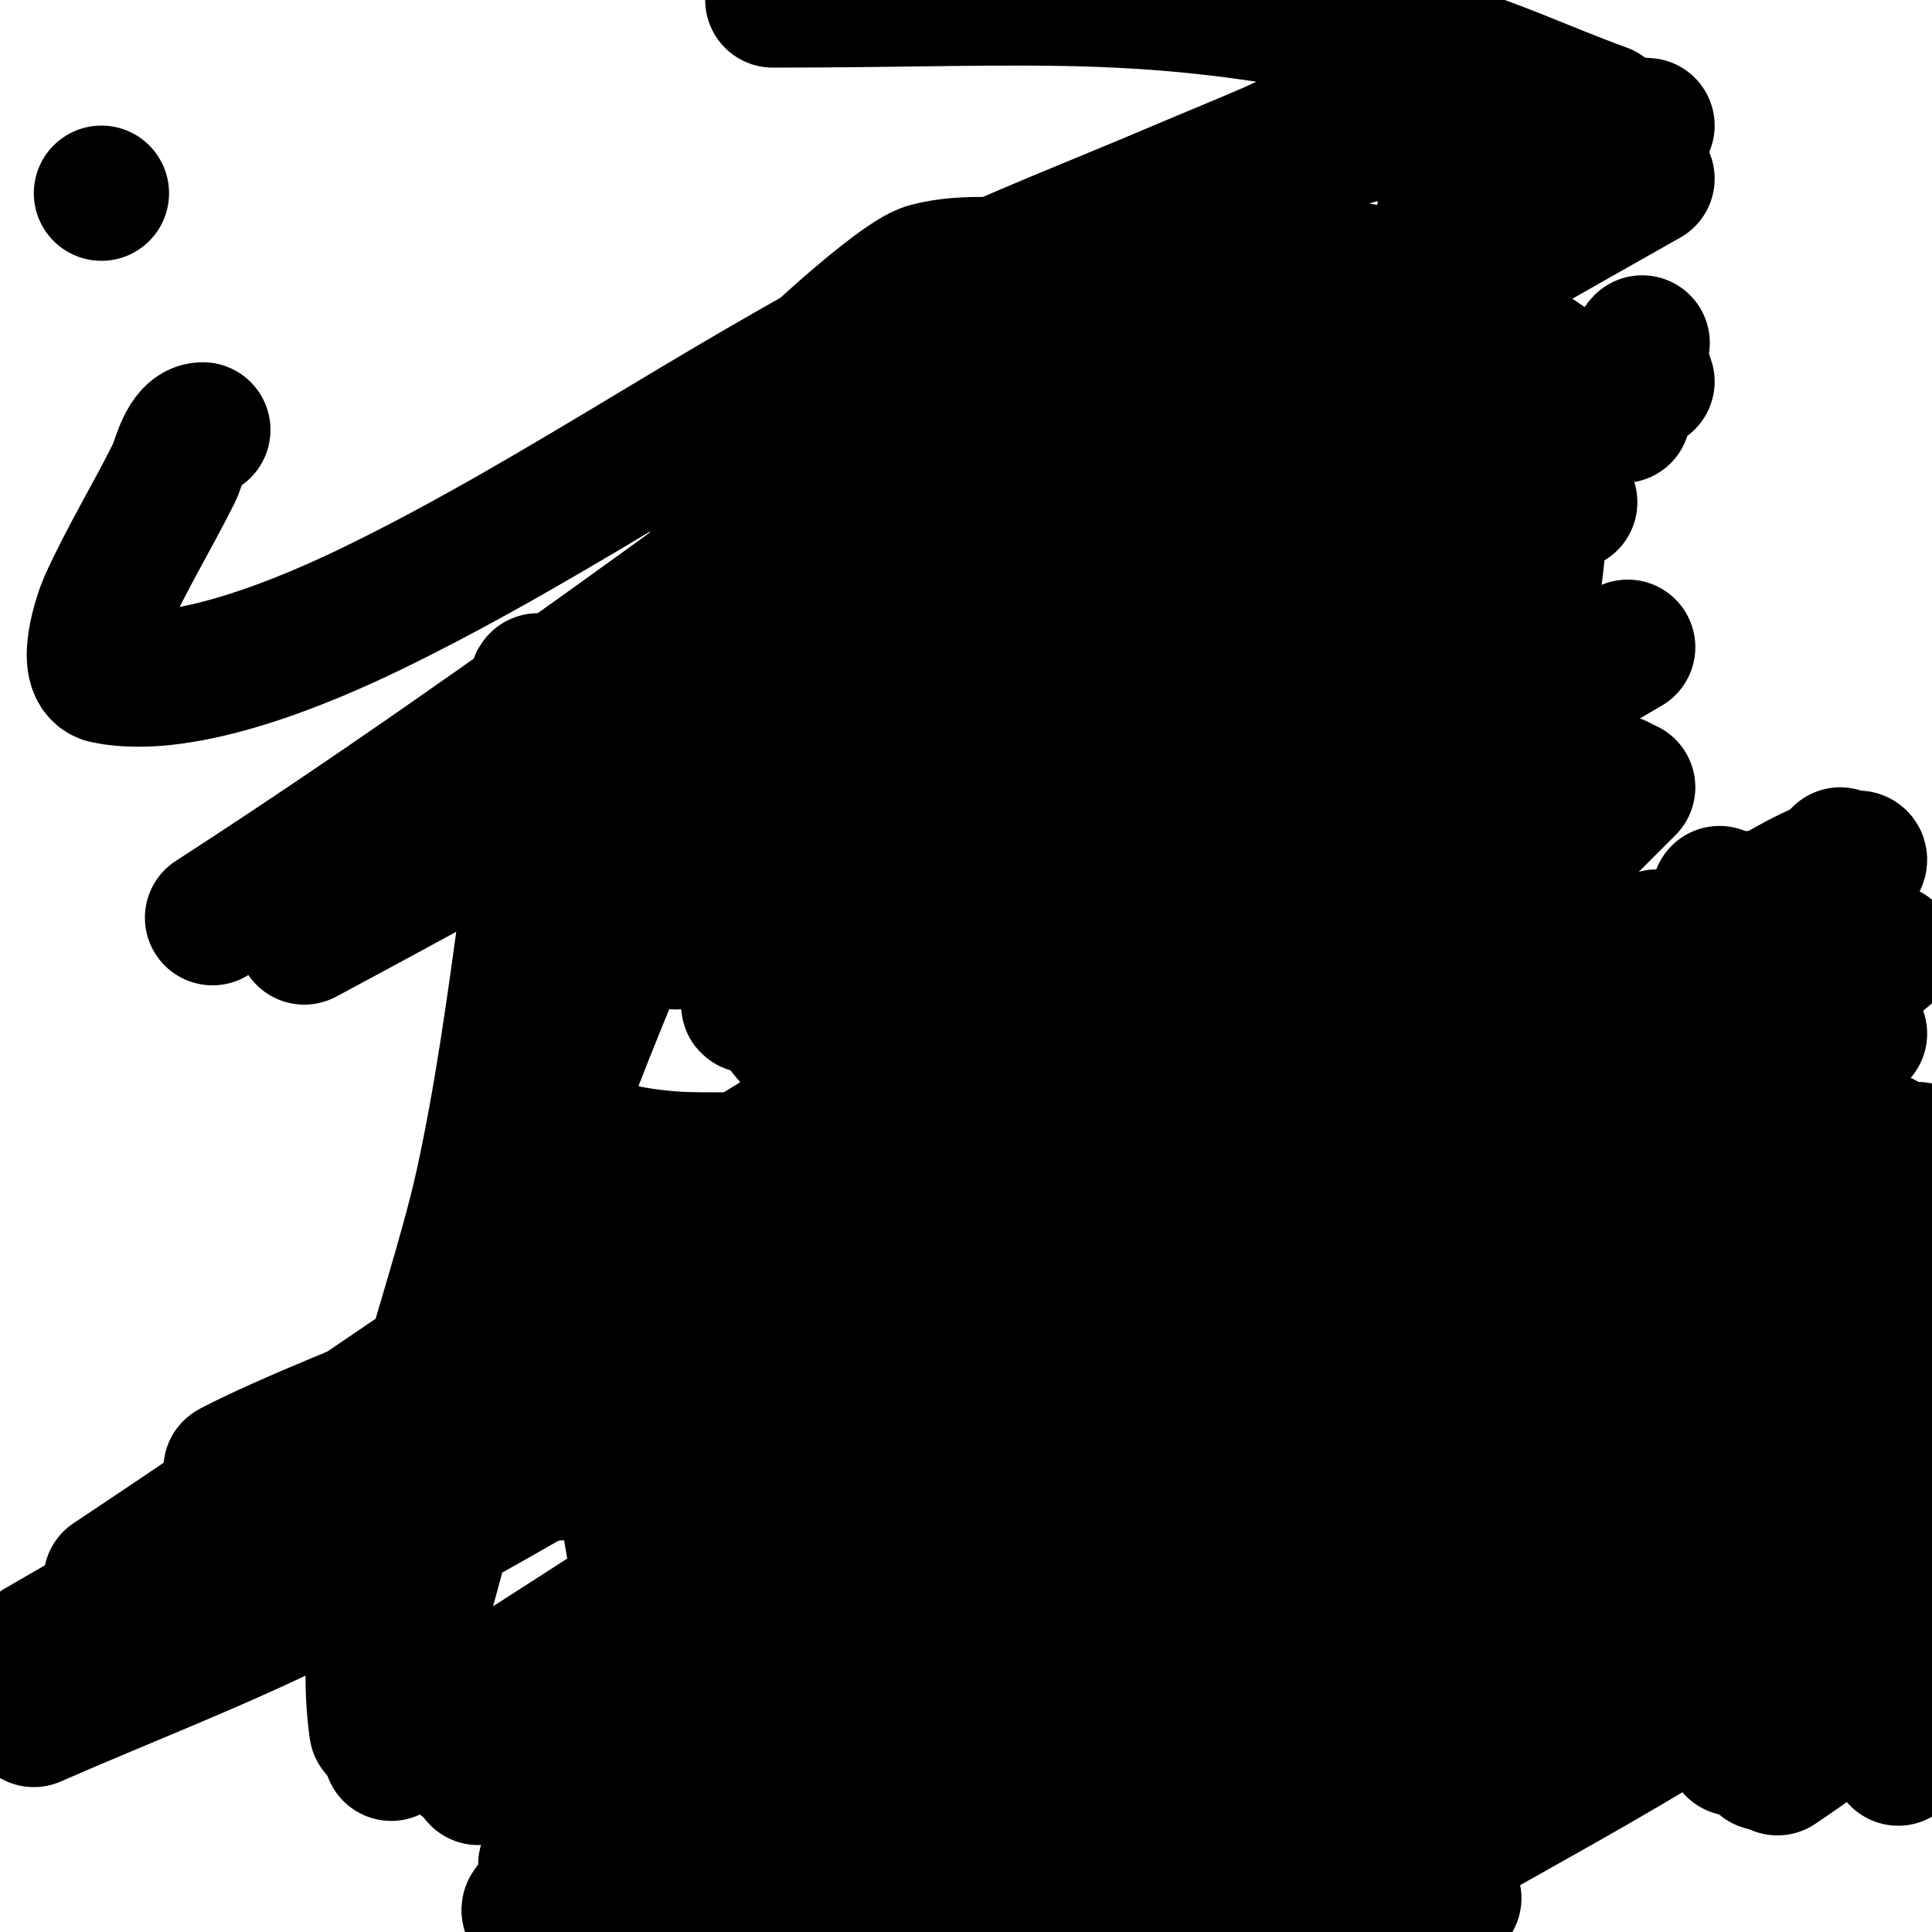 <svg viewBox='0 0 400 400' version='1.1' xmlns='http://www.w3.org/2000/svg' xmlns:xlink='http://www.w3.org/1999/xlink'><g fill='none' stroke='#000000' stroke-width='28' stroke-linecap='round' stroke-linejoin='round'><path d='M42,89c-3.598,0 -4.856,6.712 -6,9c-4.534,9.068 -9.84,17.755 -14,27c-0.845,1.879 -5.095,13.981 0,15c16.519,3.304 42.018,-7.7 55,-14c40.533,-19.67 77.276,-46.543 118,-66c16.034,-7.661 32.654,-14.029 49,-21c6.321,-2.696 12.695,-5.268 19,-8c3.696,-1.601 7.207,-3.645 11,-5c0.942,-0.336 3.707,-0.707 3,0c-1.9,1.9 -4.779,2.488 -7,4c-13.453,9.16 -26.795,18.486 -40,28c-61.718,44.464 -122.094,90.649 -186,132'/><path d='M63,194c93.972,-50.308 185.187,-104.644 278,-157'/><path d='M288,67c-44,29.667 -88,59.333 -132,89'/><path d='M140,195c61.667,-30.333 123.333,-60.667 185,-91'/><path d='M216,211c-50,29.667 -100,59.333 -150,89'/><path d='M23,327c43.667,-29 86.345,-59.547 131,-87c41.069,-25.248 84,-47.333 126,-71'/><path d='M167,249c-53,30.667 -106,61.333 -159,92'/><path d='M135,324c57.878,-24.507 115.755,-49.049 173,-75c4.347,-1.971 9.376,-2.894 13,-6c1.519,-1.302 -4.165,-0.795 -6,0c-8.348,3.618 -16.302,8.151 -24,13c-34.655,21.83 -68.667,44.667 -103,67'/><path d='M138,350c42,-29 82.65,-60.059 126,-87c15.839,-9.844 33.927,-15.498 51,-23c4.93,-2.166 12.592,-1.183 15,-6c2.171,-4.341 -9.999,1.252 -14,4c-23.907,16.418 -44.973,36.758 -69,53c-35.713,24.141 -73.333,45.333 -110,68'/><path d='M200,395c42.667,-16.333 85.333,-32.667 128,-49'/><path d='M277,378l0,0'/><path d='M294,386c19,-11 38.432,-21.285 57,-33c9.472,-5.977 18.282,-12.969 27,-20c8.332,-6.719 2.998,-9.999 -9,-6c-10.183,3.394 -20.234,7.805 -29,14c-16.417,11.601 -30.667,26 -46,39'/><path d='M393,364c10.072,-20.143 1.226,-14.835 -17,-8'/><path d='M365,365c12.226,-10.188 17.341,-24.736 33,-31'/><path d='M401,339c-10.353,10.353 -20.813,18.875 -33,27'/><path d='M311,360c11.167,-23.73 20.893,-45.213 41,-63c6.202,-5.486 13.145,-10.145 19,-16c1.409,-1.409 6,-3.555 6,-6c0,-2.981 -5.686,2.12 -8,4c-3.293,2.675 -5.867,6.139 -9,9c-8.362,7.635 -16.158,15.926 -25,23c-27.728,22.183 -57.377,43.251 -87,63'/><path d='M248,374c-12.011,9.239 -24.434,19.217 -38,26'/><path d='M242,398c37.831,-17.294 74.76,-30.401 110,-52c9.028,-5.533 18.884,-9.613 28,-15c3.104,-1.834 5.942,-4.089 9,-6c2.279,-1.424 4.721,-2.576 7,-4c0.632,-0.395 2.745,-1 2,-1c-7.18,0 -13.755,4.456 -20,8c-7.659,4.347 -15.362,8.616 -23,13c-10.363,5.949 -20.625,12.072 -31,18c-19.601,11.201 -38.069,23.288 -56,37'/><path d='M289,396c-3.333,1 -6.667,2 -10,3'/><path d='M301,393l0,0'/><path d='M359,362c6.667,-3.667 13.436,-7.152 20,-11c3.111,-1.823 6.209,-3.717 9,-6c1.632,-1.335 4.092,-5.739 2,-6c-7.044,-0.88 -14.413,0.869 -21,3c-13.203,4.271 -24.915,12.382 -38,17c-4.659,1.645 -23.891,1.891 -29,7c-2.539,2.539 6.946,-2.113 10,-4c8.574,-5.296 16.735,-11.234 25,-17c20.961,-14.624 40.051,-31.336 61,-46'/><path d='M395,295c-39.921,24.396 -85.835,39.89 -125,66c-18.107,12.072 -31.605,28.225 -51,39'/><path d='M227,397c18.239,-13.132 37.07,-25.449 55,-39c37.726,-28.514 69.811,-57.866 108,-85'/><path d='M401,245c-11.679,8.984 -22.668,18.936 -35,27c-5.503,3.598 -11.762,6.027 -17,10c-9.219,6.993 -16.604,16.247 -26,23c-16.186,11.633 -31.793,24.498 -48,36c-4.383,3.111 -9.653,4.839 -14,8c-3.05,2.218 -5.055,5.644 -8,8c-18.695,14.956 -39.718,29.324 -60,42'/><path d='M215,396c21.333,-14 43.587,-26.69 64,-42c11.697,-8.773 20.699,-20.723 32,-30c9.83,-8.07 59.367,-41.709 70,-49'/><path d='M390,236c-25.569,18.994 -50.638,34.657 -77,52c-12.717,8.367 -24.305,18.537 -37,27c-41.527,27.685 -82.065,56.345 -123,85'/><path d='M188,392c13.667,-10.667 27.627,-20.967 41,-32c13.304,-10.975 25.149,-23.724 39,-34c17.227,-12.781 36.28,-22.912 54,-35c25.289,-17.251 50,-35.333 75,-53'/><path d='M385,214c-44.284,35.427 -90.989,68.199 -138,100c-12.636,8.548 -25.542,15.233 -38,24c-22.465,15.808 -46.618,31.279 -71,44c-7.142,3.726 -14.7,6.593 -22,10c-2.178,1.016 -8.15,2.925 -6,4c7.205,3.602 15.31,-5.513 22,-10c21.208,-14.225 41.488,-29.789 62,-45c9.158,-6.792 17.698,-14.407 27,-21c44.378,-31.452 89.664,-62.776 135,-93'/><path d='M356,227c11.522,-10.166 23.196,-20.163 35,-30'/><path d='M374,188c-15.124,12.855 -29.404,26.722 -45,39c-38.989,30.694 -94.058,62.235 -137,88c-30.479,18.287 -63.853,32.597 -93,53'/><path d='M96,365c44.123,-34.318 88.335,-67.668 136,-97c31.17,-19.182 63.756,-35.008 95,-54c14.705,-8.938 29.613,-17.559 44,-27c4.019,-2.638 7.956,-5.4 12,-8c0.627,-0.403 2,-0.255 2,-1c0,-0.667 -1.361,-0.192 -2,0c-2.728,0.818 -5.426,1.781 -8,3c-3.775,1.788 -7.344,3.98 -11,6c-21.821,12.059 -43.288,24.747 -65,37c-20.921,11.807 -42.33,22.758 -63,35c-27.844,16.49 -53.284,36.738 -80,55c-24.654,16.852 -50.153,32.435 -75,49'/><path d='M124,355c12.333,-5.667 24.589,-11.506 37,-17c7.925,-3.508 16.045,-6.56 24,-10c2.854,-1.234 37.112,-16.046 3,-2c-25.219,10.384 -49.923,22.253 -75,33'/><path d='M124,360c3,-1 5.949,-2.168 9,-3c0.643,-0.175 2.667,0 2,0c-6.816,0 -26.775,9.221 -29,10'/><path d='M116,391c2,-0.667 4.062,-1.17 6,-2c0.433,-0.186 1.457,-0.886 1,-1c-2.928,-0.732 -6,-0.667 -9,-1'/><path d='M130,398c3,0 6.051,0.553 9,0c2.495,-0.468 8.135,-0.729 7,-3c-1.801,-3.602 -7.114,-3.94 -11,-5c-7.191,-1.961 -14.667,-2.667 -22,-4'/><path d='M7,356c19,-8.333 38.443,-15.722 57,-25c51.372,-25.686 99.107,-58.384 151,-83c25.278,-11.991 52.222,-20.125 78,-31c16.903,-7.131 33.333,-15.333 50,-23'/><path d='M324,190c-29,13.333 -57.571,27.643 -87,40c-30.936,12.99 -62.664,24.007 -94,36c-10.035,3.84 -73.083,26.565 -95,38c-1.182,0.617 2.698,0.289 4,0c7.735,-1.719 15.783,-2.73 23,-6c14.273,-6.468 27.788,-14.575 41,-23c73.678,-46.983 145.471,-97.056 221,-141'/><path d='M317,151c-53.811,38.677 -106.869,78.393 -160,118c-15.13,11.278 -30.71,21.939 -46,33c-0.382,0.276 -1.333,0.667 -1,1c6.187,6.187 17.367,-3.723 25,-8c31.818,-17.829 63.63,-35.804 94,-56c36.365,-24.183 70.667,-51.333 106,-77'/><path d='M218,239c-20.333,16.667 -41.004,32.93 -61,50c-7.352,6.276 -13.847,13.498 -21,20c-0.247,0.224 -1.333,0 -1,0c45.874,0 123.62,-83.121 148,-105'/><path d='M363,186c-3.333,7 -7.121,13.801 -10,21c-0.495,1.238 -0.943,3.057 0,4c0.667,0.667 1.396,-1.276 2,-2c4.399,-5.279 8.667,-10.667 13,-16'/><path d='M349,237c-5,12.333 -9.961,24.683 -15,37c-1.078,2.636 -3,8 -3,8c0,0 0.907,-8.095 2,-12c3.667,-13.098 8,-26 12,-39'/><path d='M341,79c-0.738,-2.584 -2.9,-6.1 -1,-8'/><path d='M356,185c0,1 0,2 0,3'/><path d='M326,174c3.667,-3.667 7.333,-7.333 11,-11'/><path d='M341,26c-10.133,-0.563 -38.684,-2.483 -46,-1c-49.697,10.074 -105.274,38.536 -138,78c-11.641,14.037 -20.179,30.526 -28,47c-1.751,3.689 -26.454,54.365 -19,73c5.524,13.809 17.637,16.095 30,17c8.008,0.586 61.773,-0.672 63,-1c17.003,-4.547 32.291,-14.063 48,-22c15.98,-8.074 32.188,-15.942 47,-26c12.323,-8.368 22.667,-19.333 34,-29'/><path d='M336,86c-7.504,-5.116 -33.512,-23.7 -43,-27c-23.088,-8.031 -53.068,-4.479 -77,-4c-8.005,0.16 -16.27,-1.089 -24,1c-6.105,1.65 -28.789,22.78 -30,25c-27.987,51.31 -29.528,141.869 42,157c9.131,1.932 18.797,1.555 28,0c43.911,-7.422 47.93,-14.913 87,-38'/><path d='M332,23c-13,-4.667 -25.533,-10.933 -39,-14c-54.452,-12.4 -76.214,-9 -133,-9'/><path d='M21,40l0,0'/><path d='M163,82c-3,16.333 -3.867,33.207 -9,49c-12.264,37.736 -30.258,73.422 -43,111c-6.958,20.519 -10.467,42.052 -16,63c-3.8,14.388 -7.624,28.777 -12,43c-0.965,3.138 -2.781,5.952 -4,9c-0.175,0.438 -0.933,1.467 -1,1c-4.88,-34.157 15.438,-82.965 22,-113c3.965,-18.149 6.462,-36.597 9,-55c1.464,-10.613 2.332,-21.307 3,-32c0.333,-5.333 0.048,-21.24 -1,-16c-2.911,14.555 14.712,140.89 15,143c2.281,16.724 4.548,33.478 8,50c0.106,0.507 5.116,20 9,20c29.386,0 40.629,-34.732 53,-57c23.683,-42.63 71.519,-152.527 89,-202c6.438,-18.221 10.837,-37.129 15,-56c0.862,-3.906 0,-8 0,-12c0,-0.333 0,-1.333 0,-1c0,9.333 0,18.667 0,28'/><path d='M300,55c-2,21.667 -2.727,43.489 -6,65c-3.737,24.559 -9.955,48.676 -15,73c-4.288,20.676 -8.742,41.318 -13,62c-0.744,3.615 -2.5,10.501 -5,3'/><path d='M192,205c-10.425,0 -17.398,1.554 -28,3c-2.642,0.36 -5.333,0 -8,0c-0.333,0 -0.976,0.332 -1,0c-3.215,-45.003 22.376,-89.903 55,-119c7.263,-6.478 23.06,-19.602 33,-9c17.558,18.728 16.086,53.317 14,76c-1.485,16.153 -2.211,32.847 -8,48c-5.775,15.117 -16.676,27.773 -26,41c-12.007,17.033 -16.756,22.181 -35,30c-3.124,1.339 -6.655,1.392 -10,2c-0.656,0.119 -1.937,0.664 -2,0c-6.473,-67.963 5.087,-121.79 52,-174c8.246,-9.177 19.333,-15.333 29,-23'/><path d='M257,80c7.77,-3.108 37.546,-19.688 51,-12c13.981,7.989 11.429,36.139 10,49c-4.208,37.868 -26.856,56.361 -63,63c-0.289,0.053 -29.953,3.377 -35,2c-23.546,-6.422 -20.818,-34.264 -22,-52c-0.222,-3.326 -1.09,-6.85 0,-10c5.634,-16.277 9.81,-16.868 23,-26c3.459,-2.395 15.107,-12.447 22,-9c7.966,3.983 7.787,30.314 8,35c0.363,7.992 2.7,16.469 0,24c-6.06,16.903 -23.555,38.66 -42,45c-5.86,2.014 -17.054,1 -24,1'/><path d='M185,190c-3.688,-4.917 -3.773,-11.858 -4,-18c-0.16,-4.33 -1.938,-9.124 0,-13c9.681,-19.362 36.465,-34.494 57,-38c6.572,-1.122 13.333,0 20,0c1.667,0 3.63,-0.949 5,0c9.434,6.531 8.613,10.597 10,21c2.837,21.279 1.054,45.559 -20,58c-3.771,2.228 -21.534,8.733 -27,6c-26.104,-13.052 -19.063,-67.068 -5,-86c23.289,-31.35 71.38,-37.438 107,-41'/><path d='M381,177c-2,5 -3.91,10.037 -6,15c-0.449,1.067 -3.761,7.239 -2,9c1.054,1.054 1.665,-2.547 2,-4c0.691,-2.994 1.133,-6.052 2,-9c0.804,-2.732 2,-5.333 3,-8'/></g>
</svg>